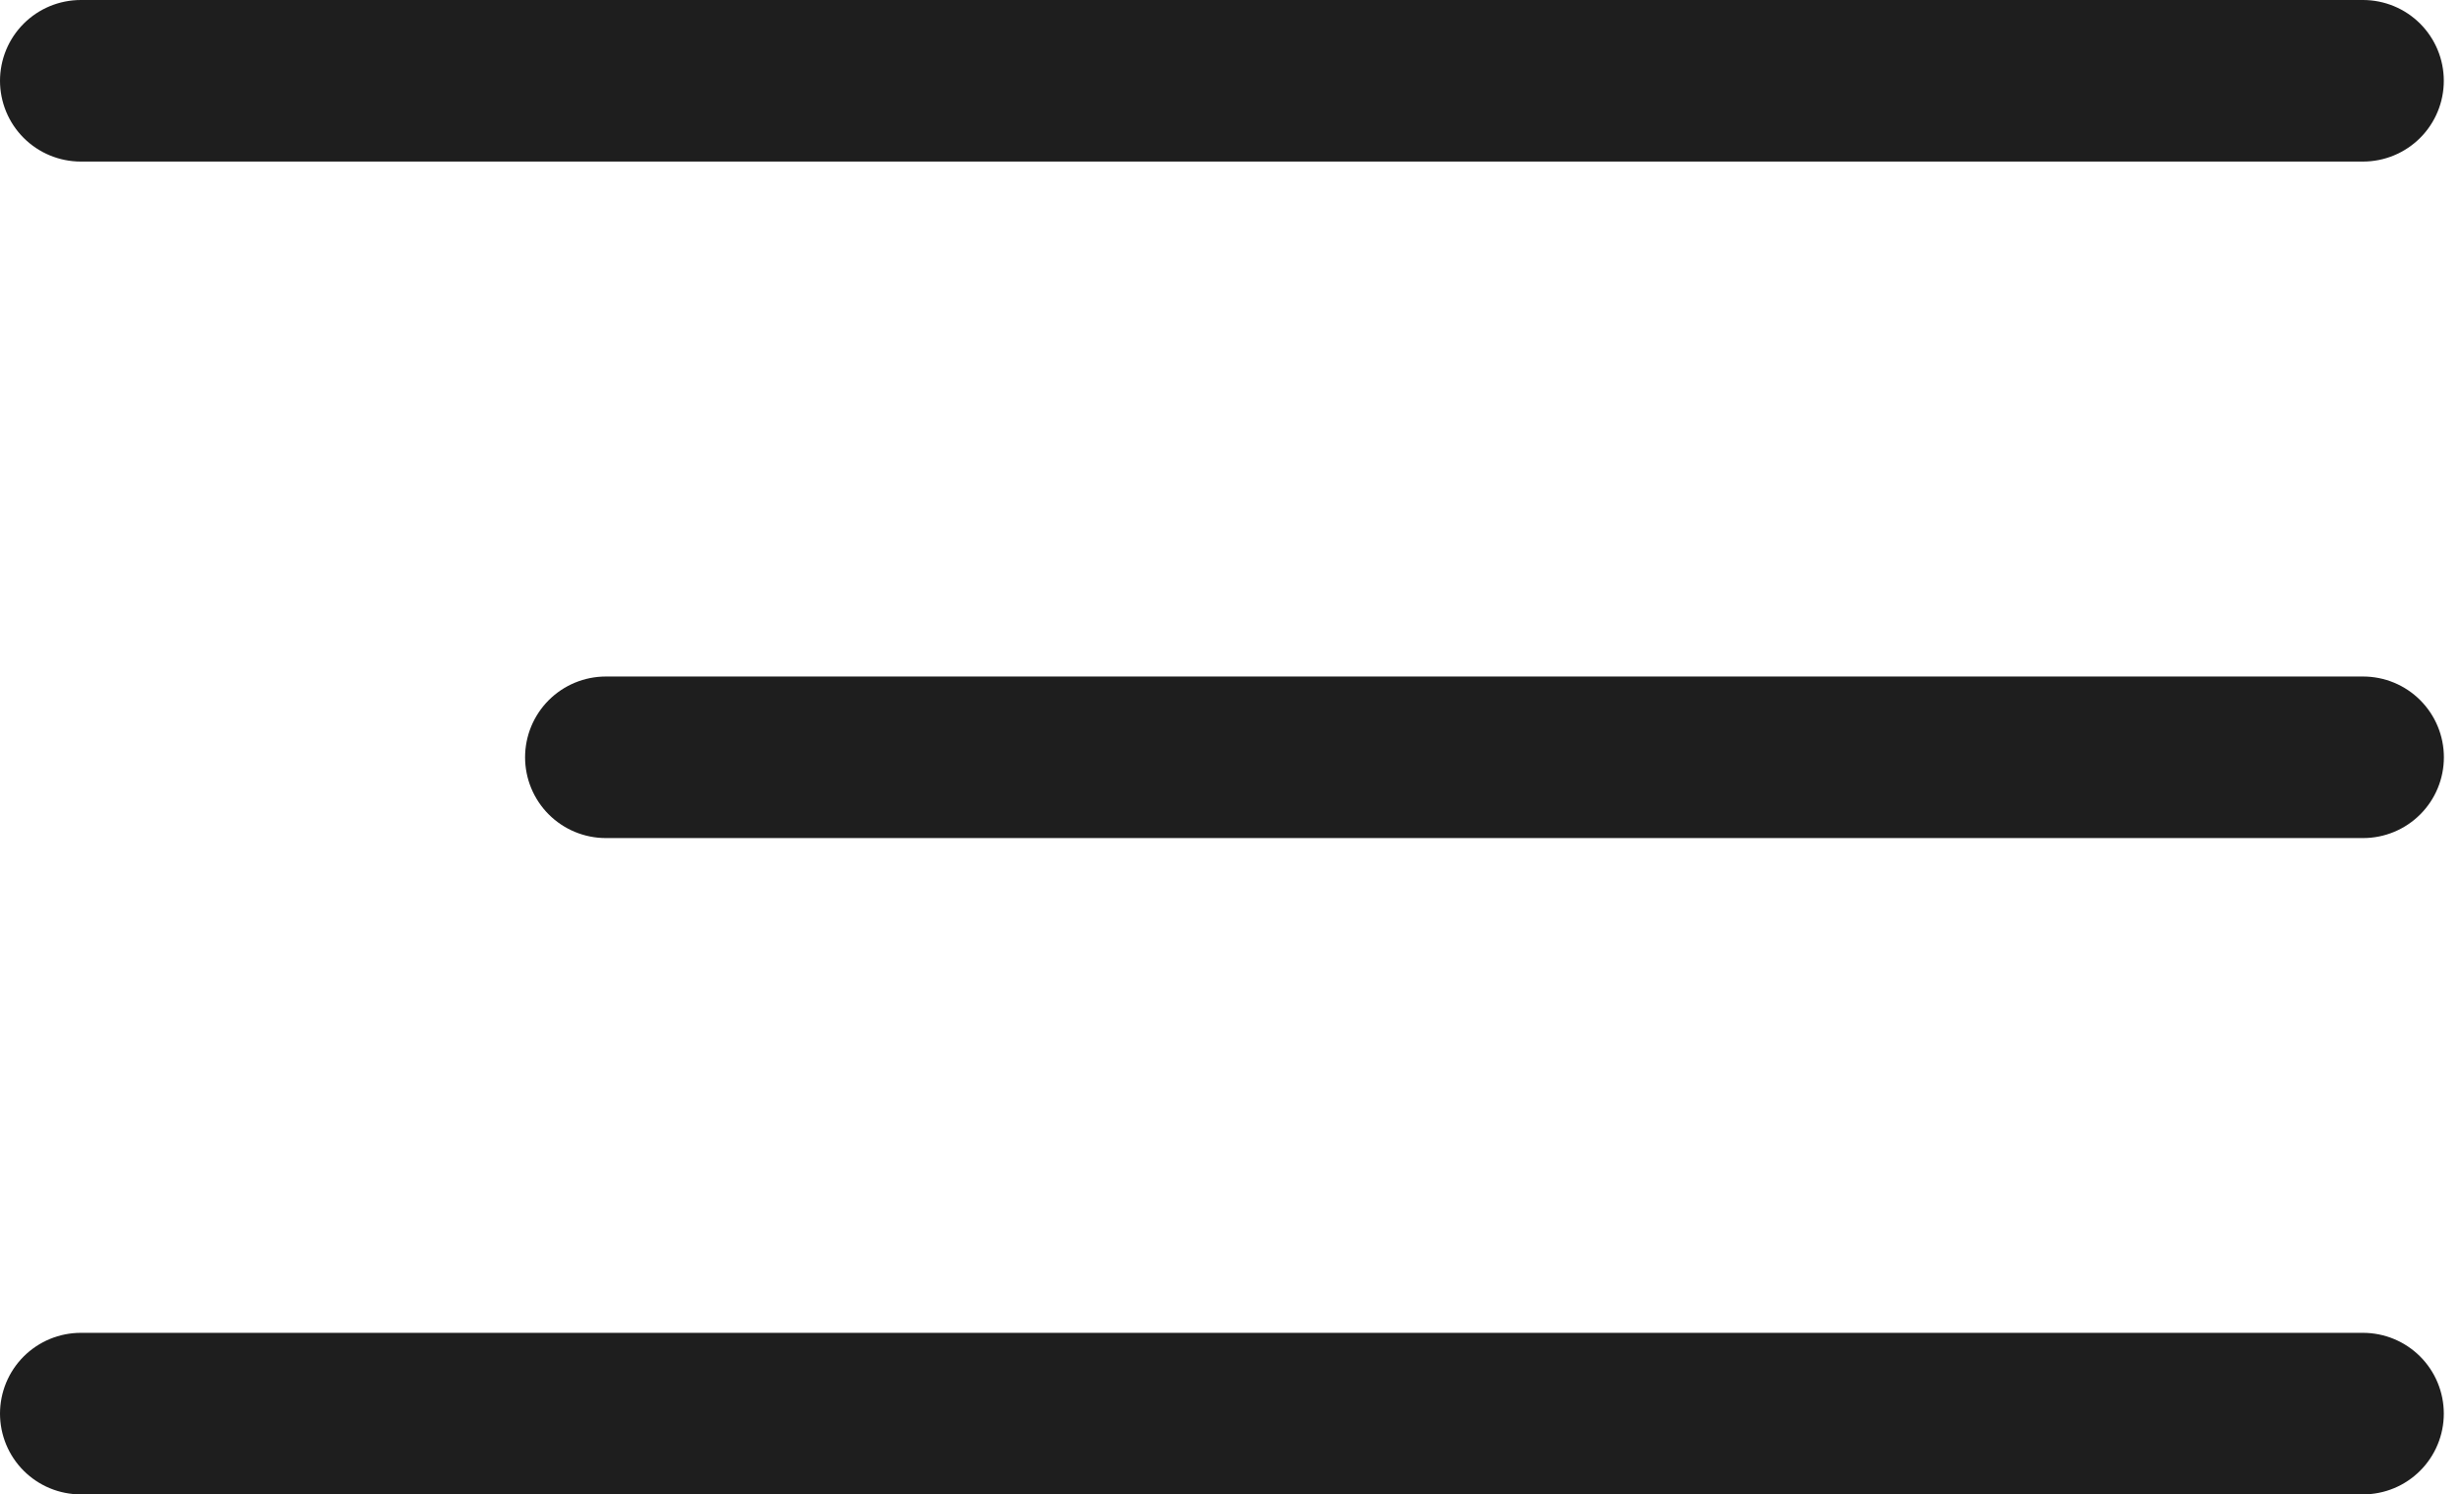<?xml version="1.0" encoding="UTF-8"?> <svg xmlns="http://www.w3.org/2000/svg" width="61" height="37" viewBox="0 0 61 37" fill="none"><path d="M2 2H58.5" stroke="#1E1E1E" stroke-width="4" stroke-linecap="round"></path><path d="M14.999 18.75H58.502" stroke="#1E1E1E" stroke-width="4" stroke-linecap="round"></path><path d="M2 35H58.5" stroke="#1E1E1E" stroke-width="4" stroke-linecap="round"></path></svg> 